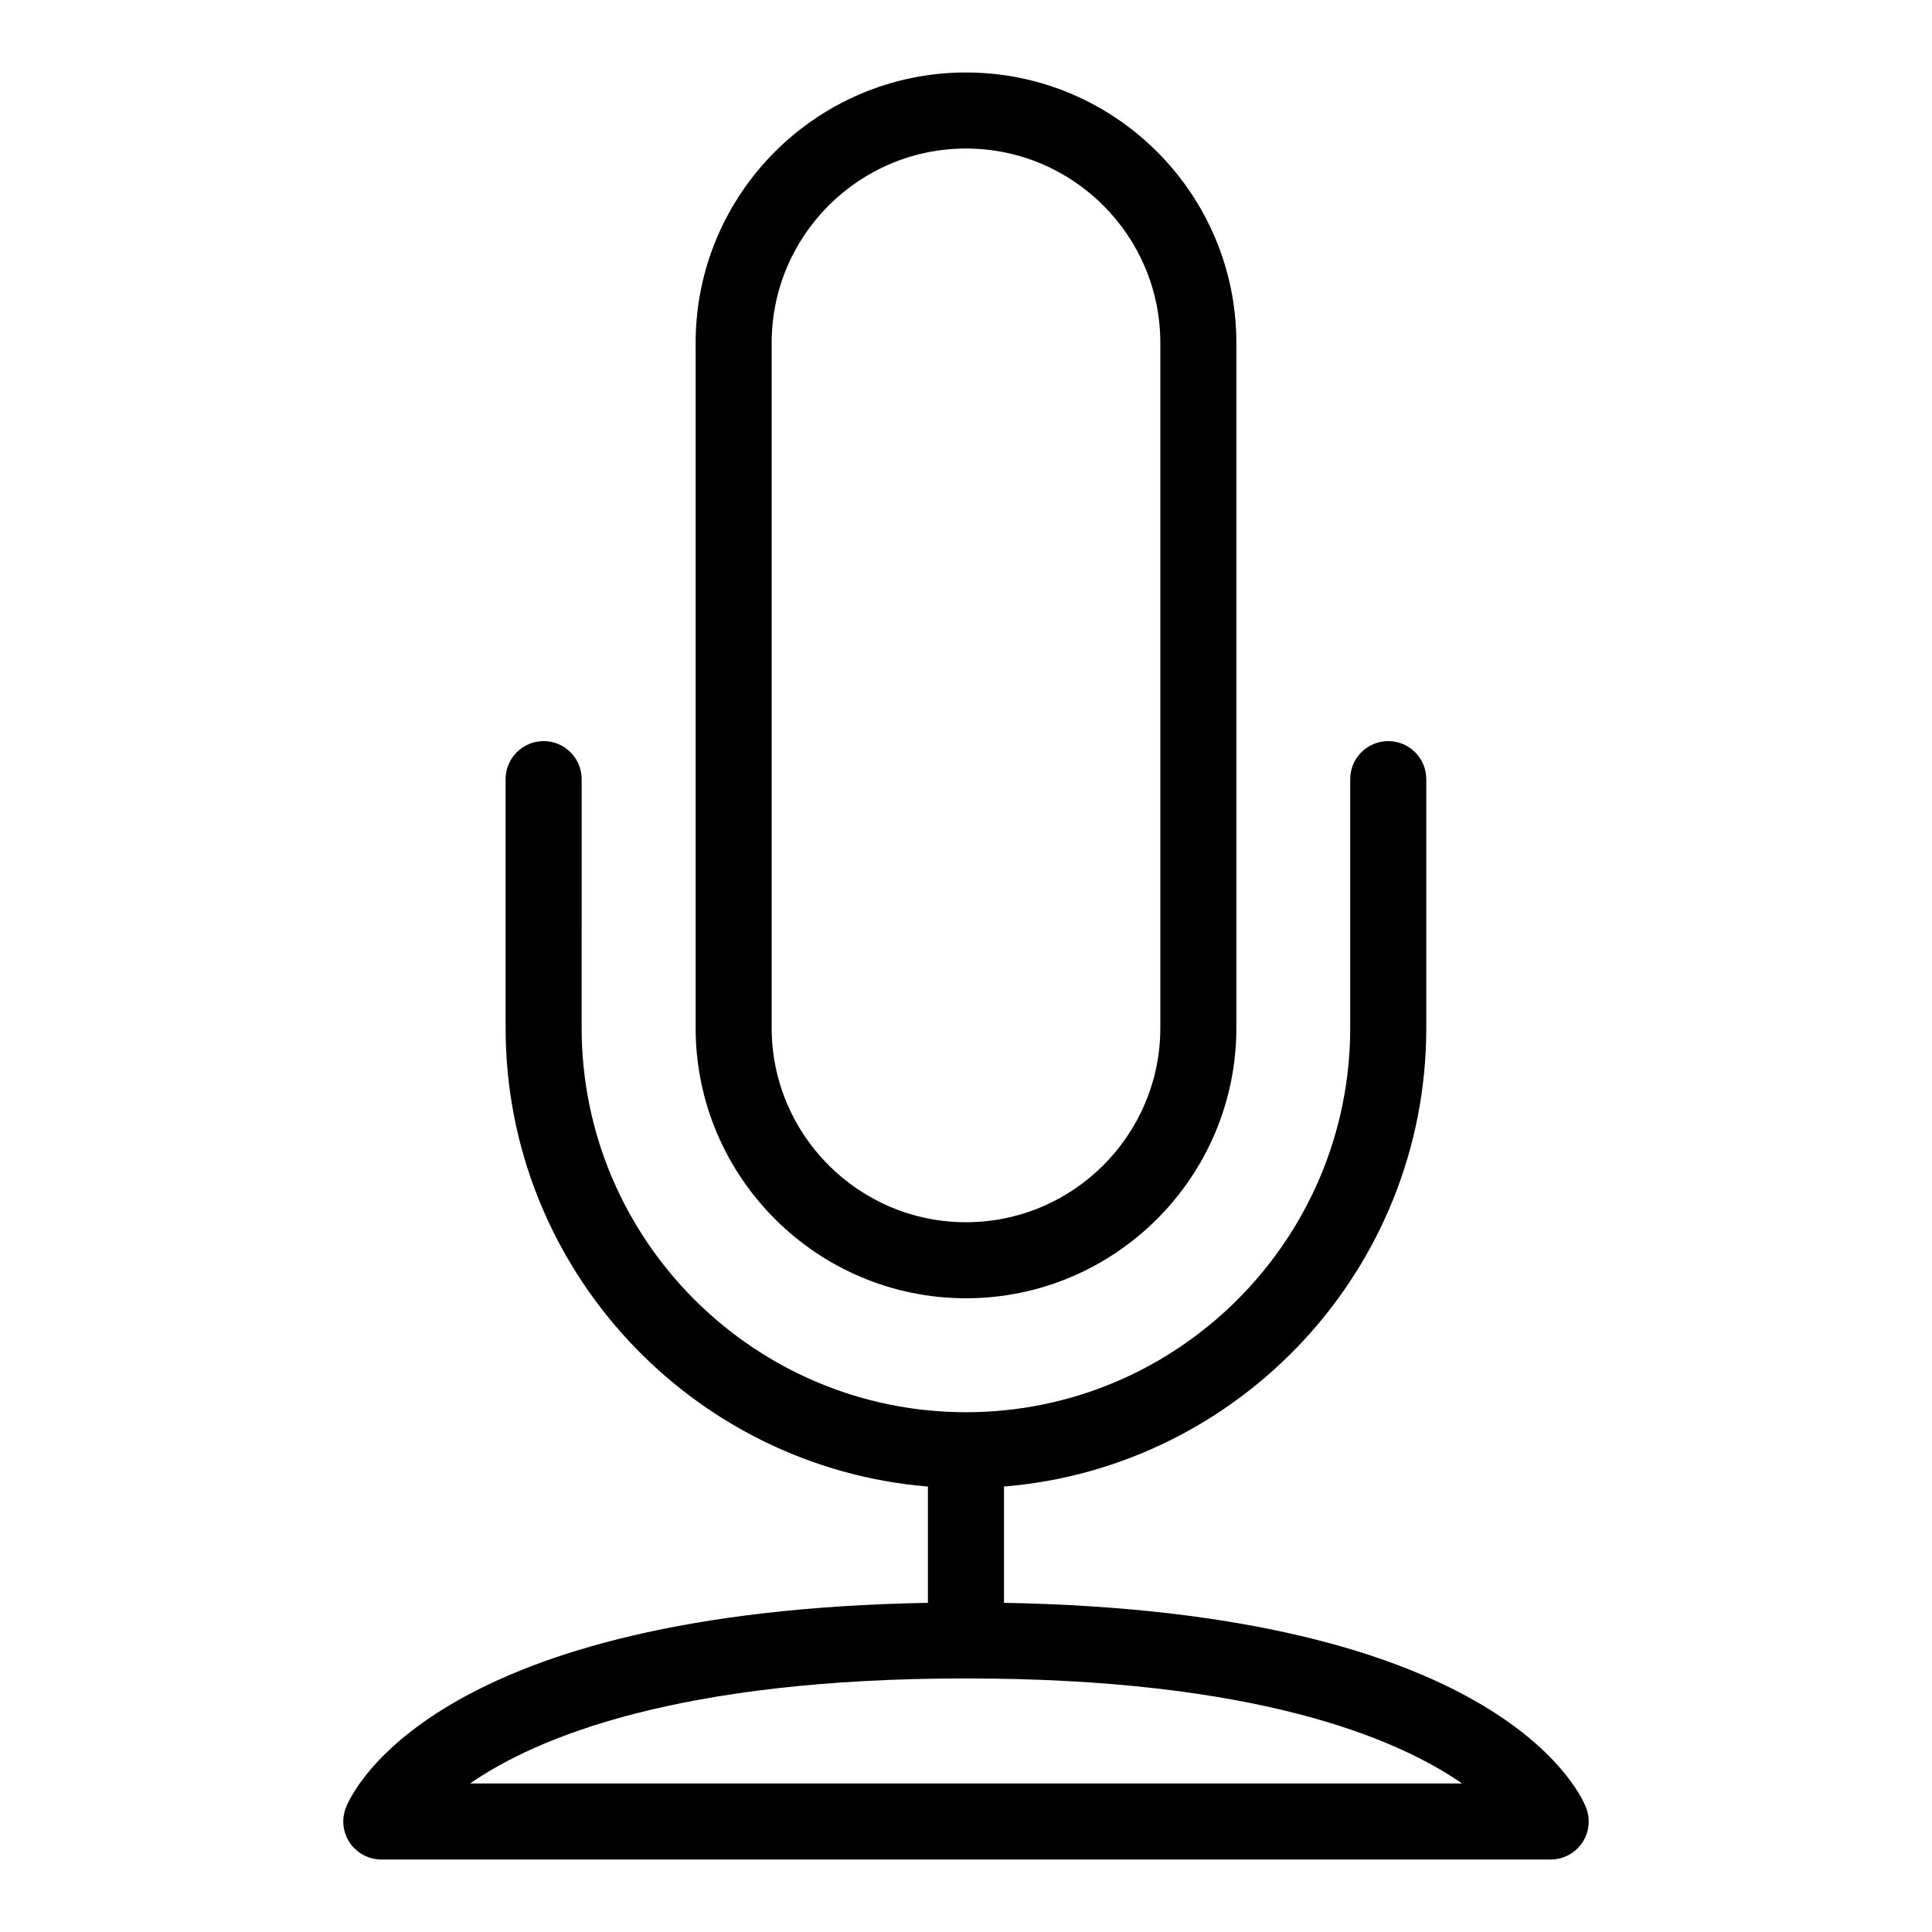 <?xml version="1.0" encoding="UTF-8"?>
<!-- The Best Svg Icon site in the world: iconSvg.co, Visit us! https://iconsvg.co -->
<svg fill="#000000" width="800px" height="800px" version="1.1" viewBox="144 144 512 512" xmlns="http://www.w3.org/2000/svg">
 <g>
  <path d="m235.73 622.88c-1.273 3.109-0.922 6.644 0.953 9.441 1.871 2.785 5.008 4.465 8.367 4.465h309.9c3.359 0 6.5-1.676 8.367-4.465 1.875-2.793 2.227-6.332 0.953-9.441-2.227-5.41-25.125-51.801-154.2-54.117v-30.812c62.559-5.133 111.91-57.668 111.91-121.54v-65.93c0-5.562-4.516-10.078-10.078-10.078s-10.078 4.516-10.078 10.078v65.93c0 56.156-45.672 101.84-101.8 101.84-56.176 0-101.88-45.684-101.88-101.84l0.004-65.93c0-5.562-4.516-10.078-10.078-10.078s-10.078 4.516-10.078 10.078v65.93c0 63.863 49.348 116.39 111.92 121.54v30.816c-129.06 2.316-151.96 48.707-154.18 54.117zm32.863-6.246c17.566-12.184 55.008-27.832 131.4-27.832 76.512 0 113.95 15.688 131.46 27.832z"/>
  <path d="m471.65 416.39v-181.53c0-39.508-32.141-71.652-71.648-71.652-39.512 0-71.652 32.145-71.652 71.652v181.54c0 39.508 32.145 71.652 71.652 71.652s71.648-32.148 71.648-71.66zm-123.15 0v-181.53c0-28.398 23.105-51.5 51.5-51.5s51.5 23.102 51.5 51.5v181.54c0 28.395-23.102 51.5-51.5 51.5-28.402 0-51.5-23.105-51.5-51.508z"/>
 </g>
</svg>